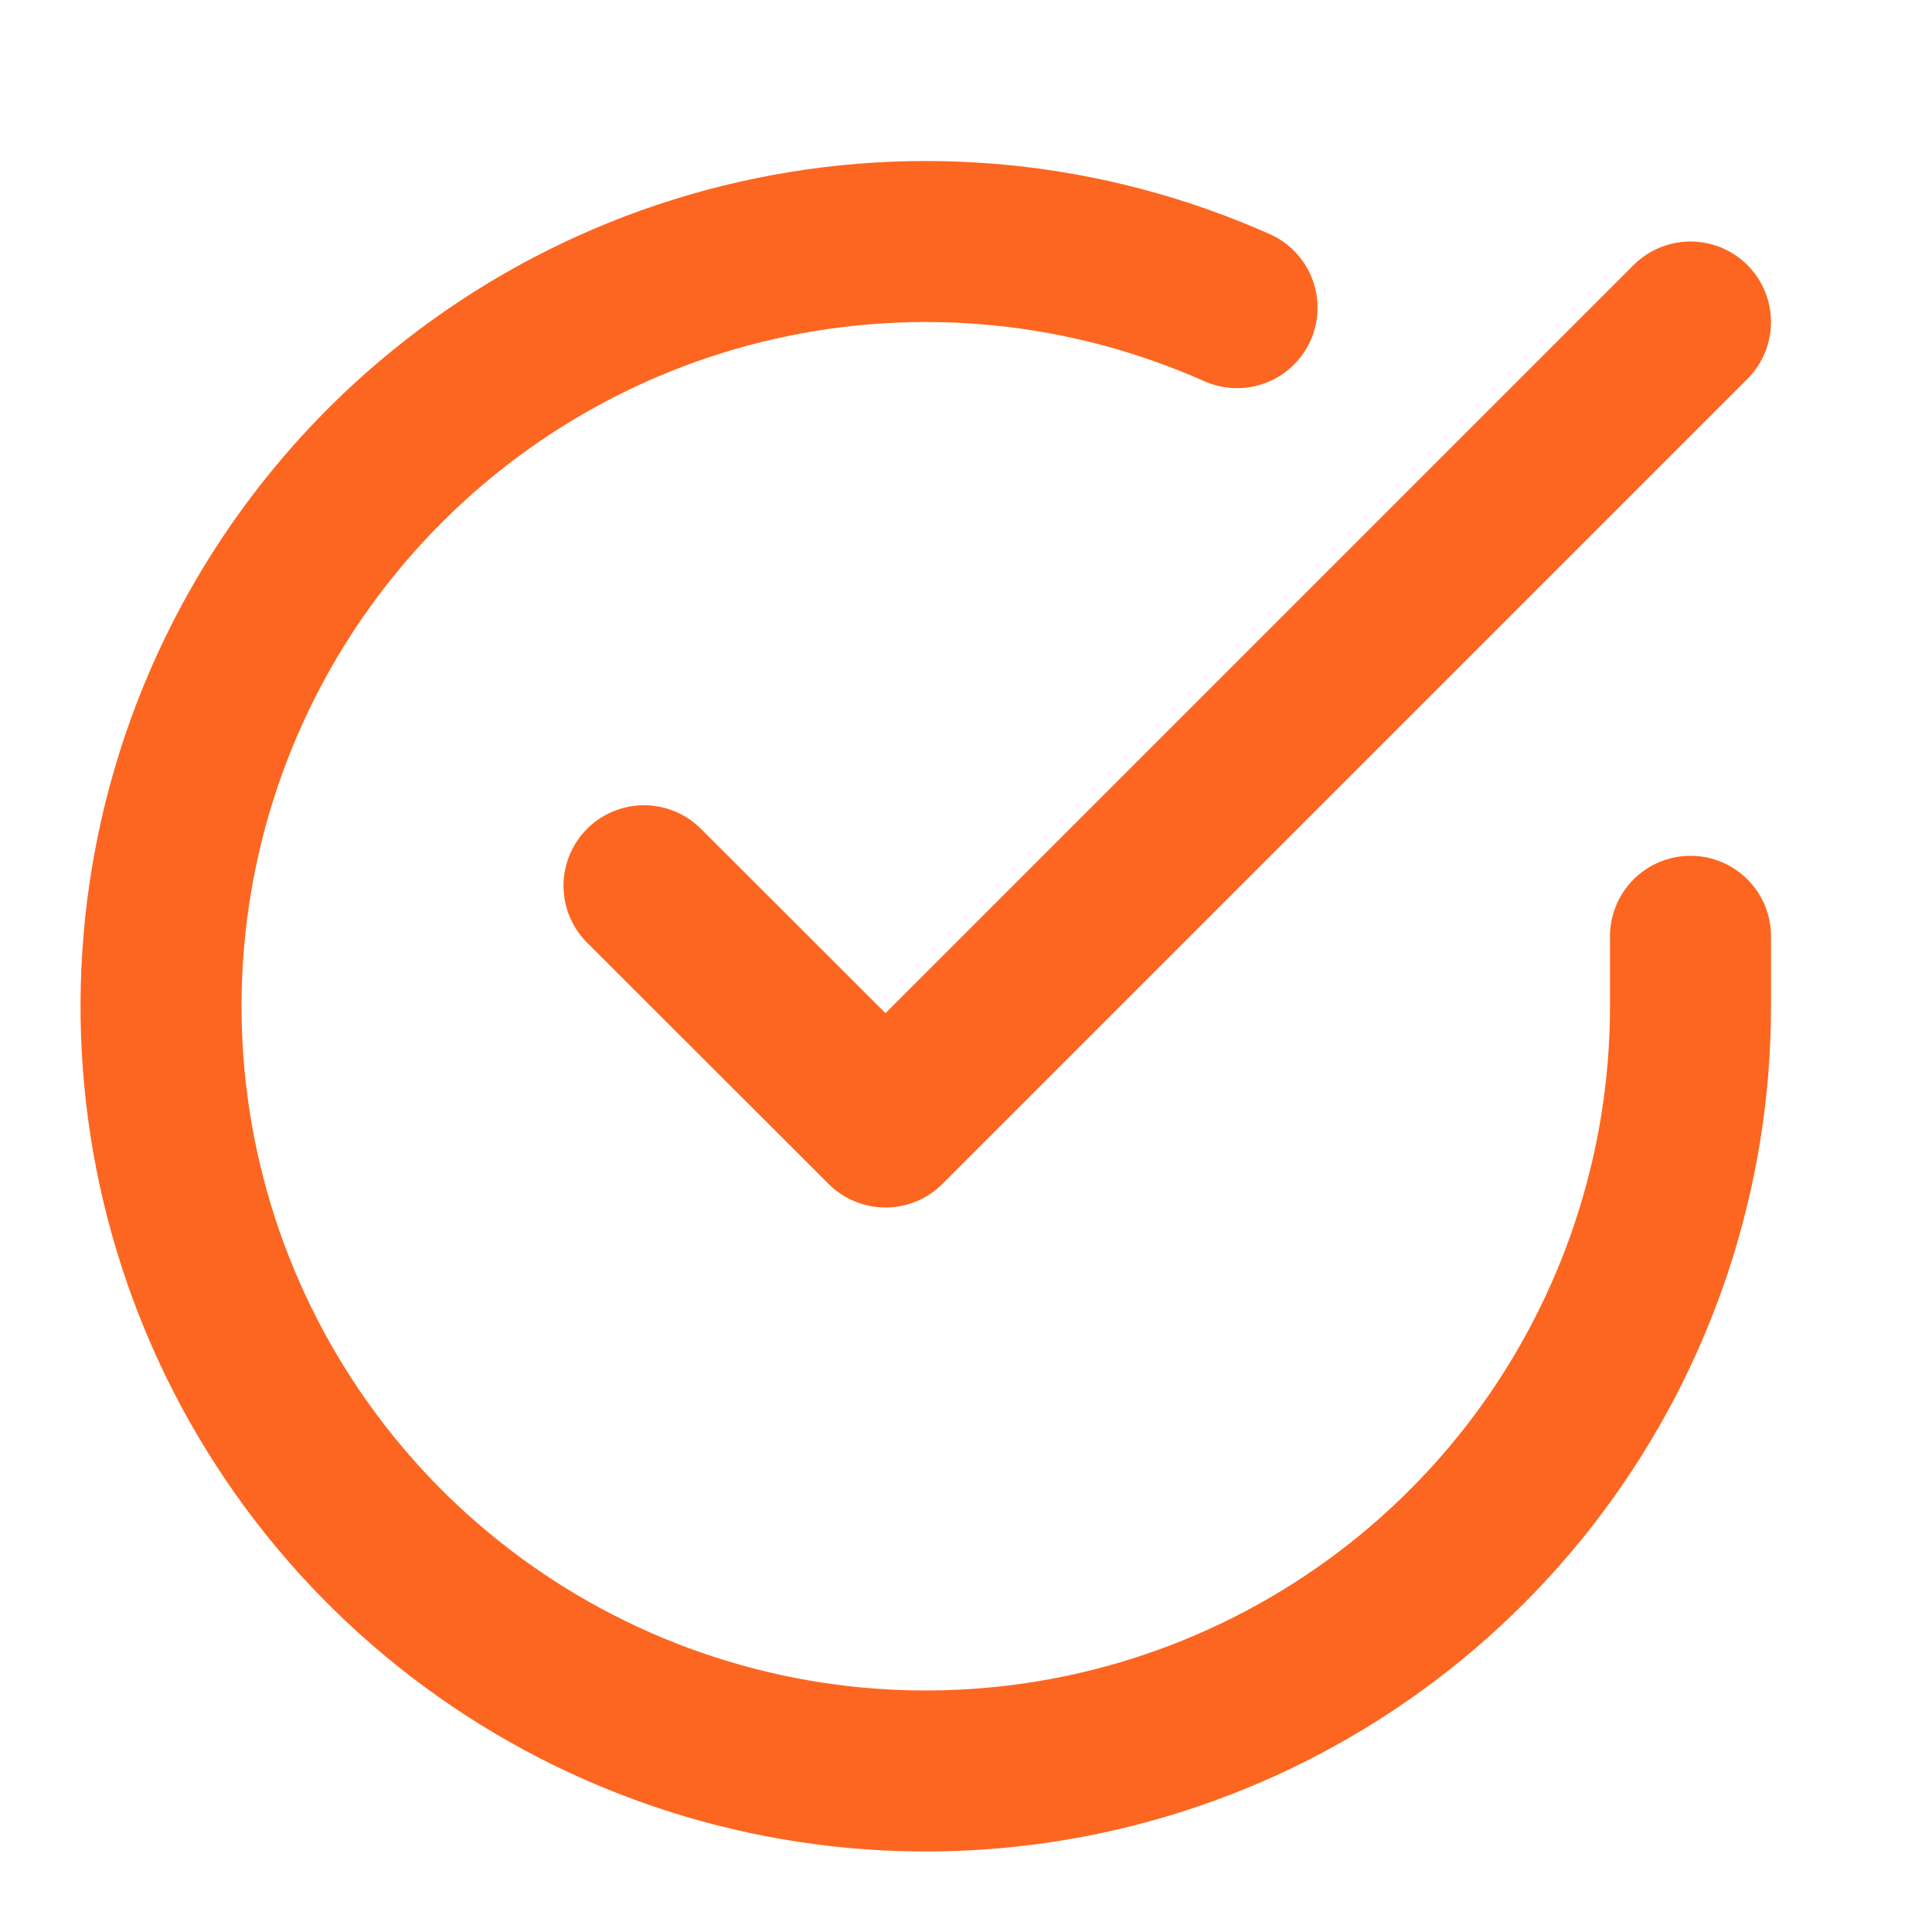 <svg width="24" height="24" viewBox="0 0 24 24" fill="none" xmlns="http://www.w3.org/2000/svg">
<path d="M21 11.631V12.505C20.999 14.554 20.335 16.547 19.109 18.188C17.882 19.829 16.158 21.029 14.194 21.61C12.229 22.191 10.129 22.121 8.208 21.411C6.286 20.701 4.645 19.389 3.53 17.671C2.415 15.952 1.886 13.919 2.021 11.875C2.155 9.831 2.947 7.885 4.278 6.328C5.609 4.77 7.408 3.685 9.406 3.234C11.405 2.782 13.495 2.989 15.367 3.822" stroke="#FD6620" stroke-width="2" stroke-linecap="round" stroke-linejoin="round"/>
<path d="M21 4L11 14L8 11.003" stroke="#FD6620" stroke-width="2" stroke-linecap="round" stroke-linejoin="round"/>
</svg>
